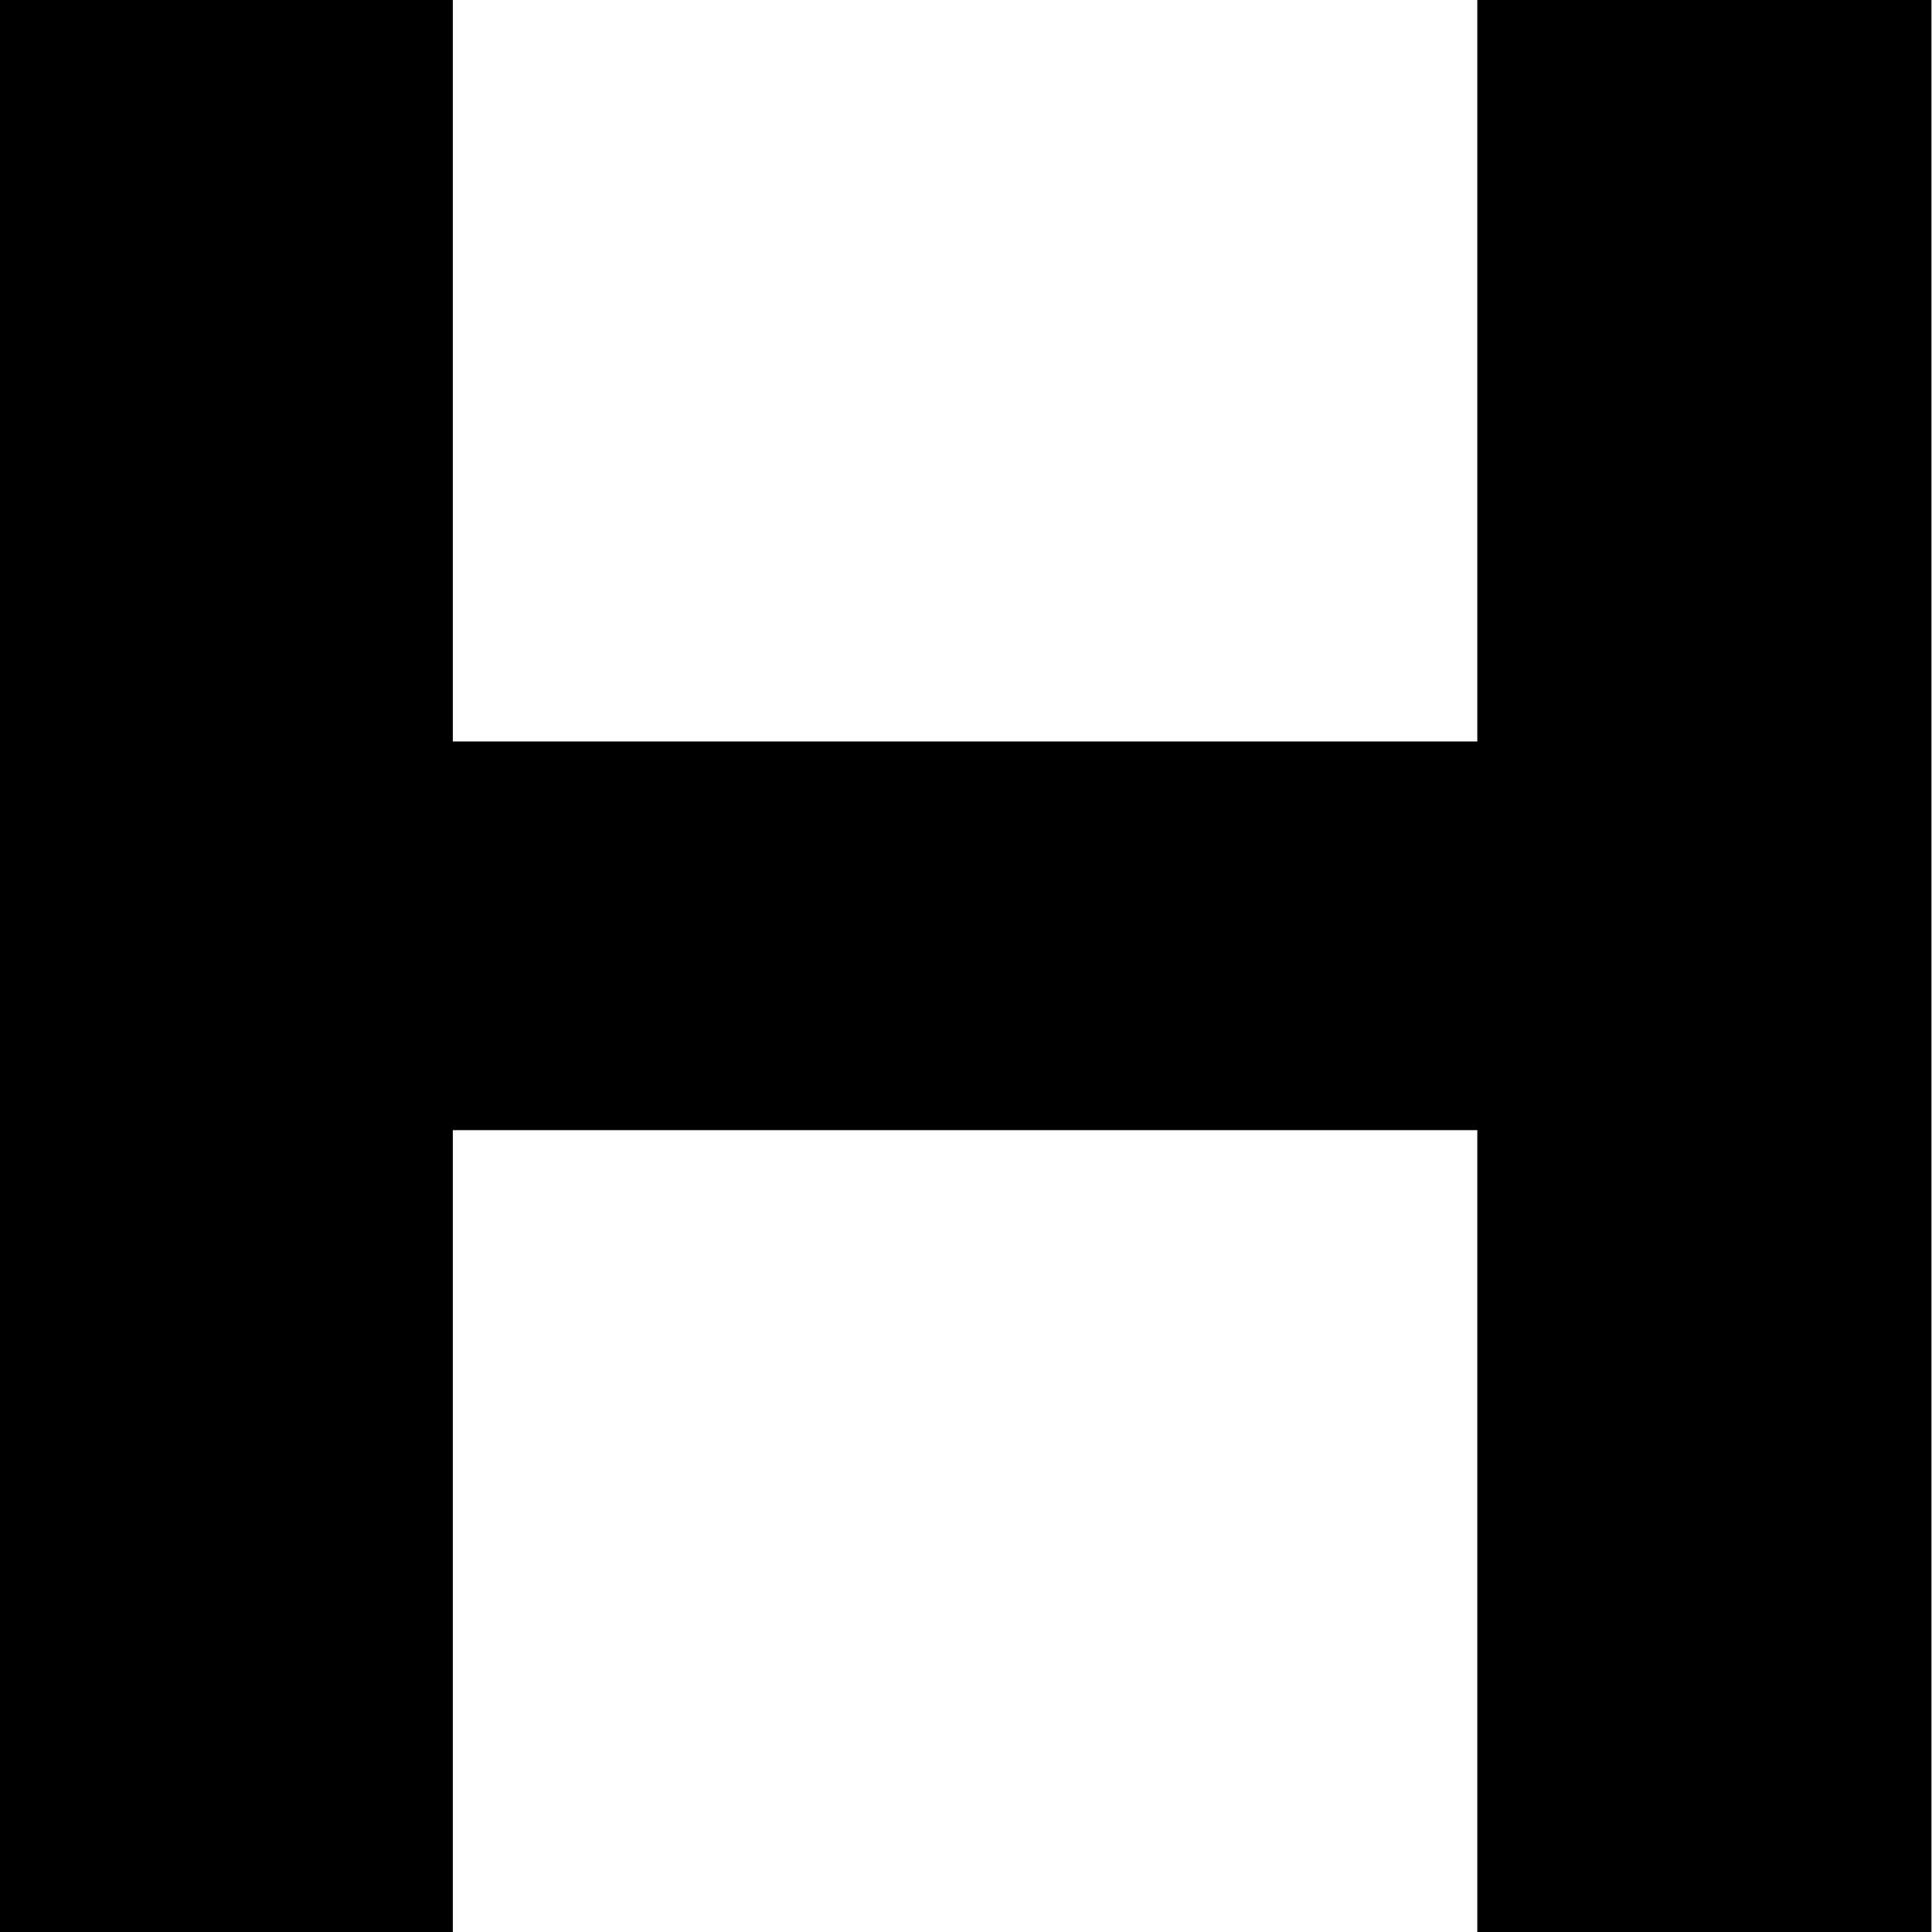 <?xml version="1.0" standalone="no"?>
<!DOCTYPE svg PUBLIC "-//W3C//DTD SVG 20010904//EN"
 "http://www.w3.org/TR/2001/REC-SVG-20010904/DTD/svg10.dtd">
<svg version="1.0" xmlns="http://www.w3.org/2000/svg"
 width="1024pt" height="1024pt" viewBox="0 0 1024 1024"
 preserveAspectRatio="xMidYMid meet">
<g transform="translate(0,1024) scale(0.1,-0.1)"
fill="#000000" stroke="none">
<path d="M0 5120 l0 -5120 1200 0 1200 0 0 2125 0 2125 2715 0 2715 0 0 -2125
0 -2125 1203 0 1204 0 0 5120 0 5120 -1204 0 -1203 0 0 -1965 0 -1965 -2715 0
-2715 0 0 1965 0 1965 -1200 0 -1200 0 0 -5120z"/>
</g>
</svg>
